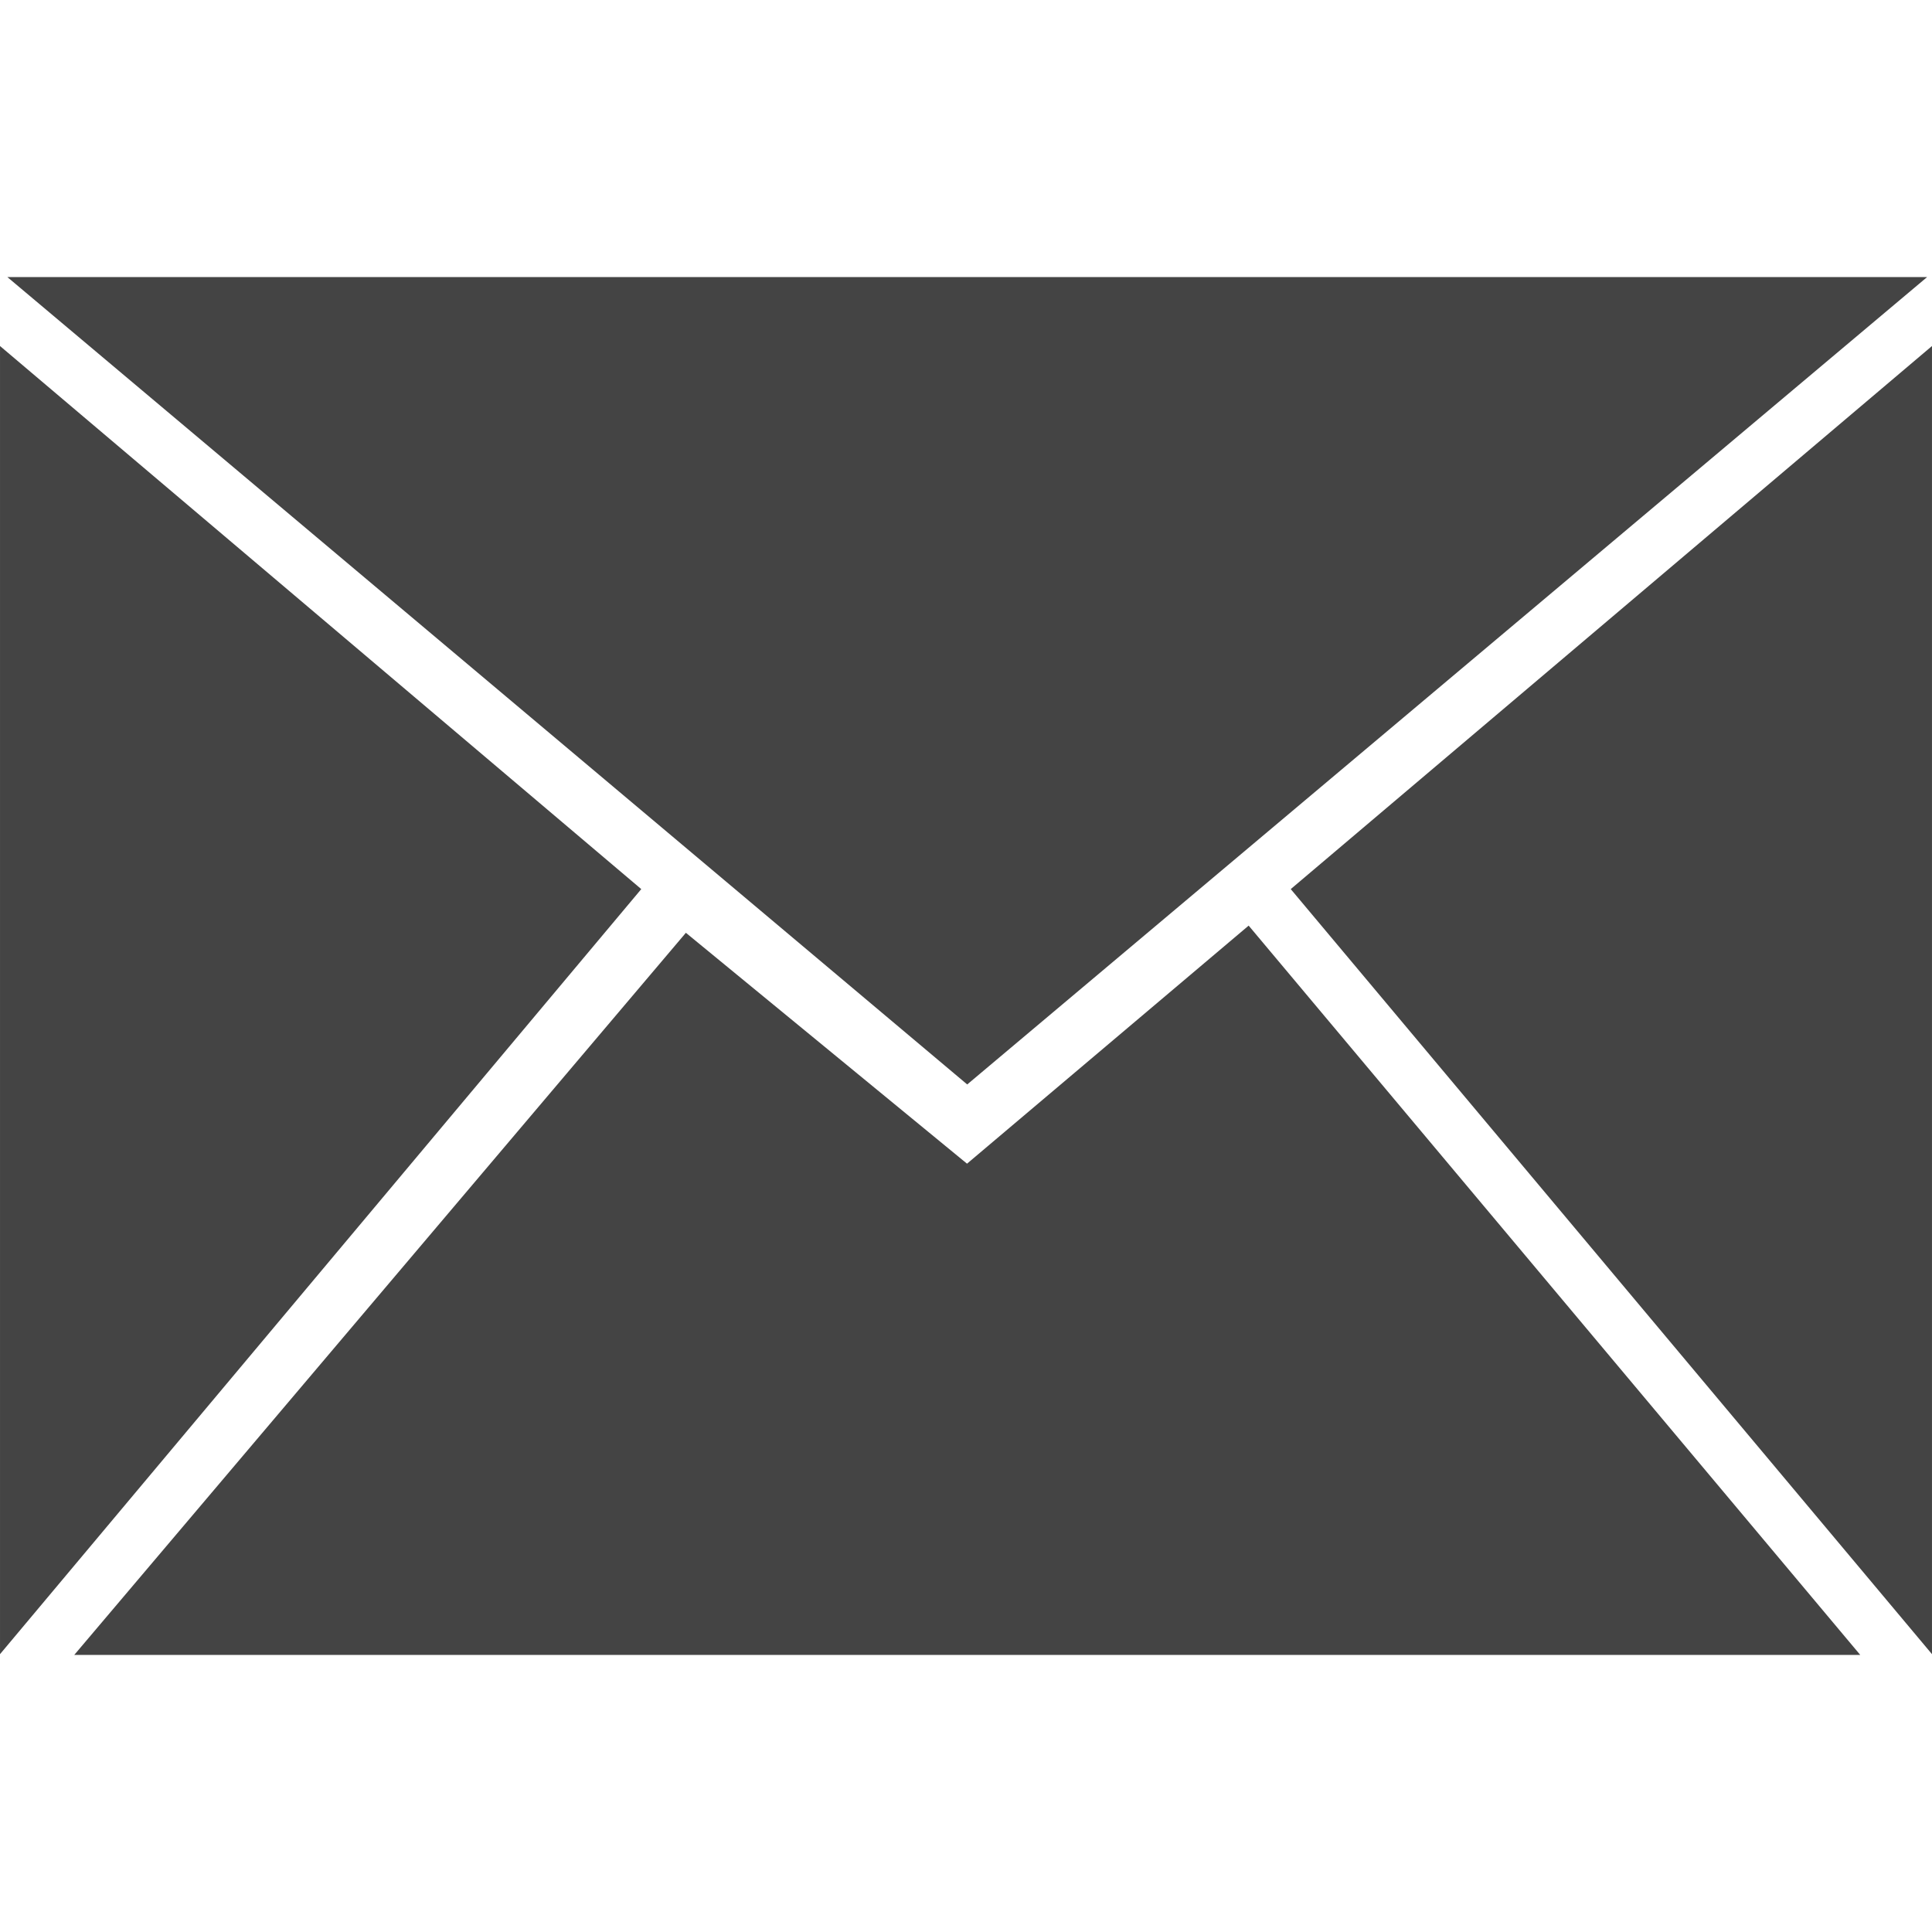 <svg t="1692168991274" class="icon" viewBox="0 0 1024 1024" version="1.1" xmlns="http://www.w3.org/2000/svg" p-id="11308" width="32" height="32"><path d="M1021.407 146.857L512.645 574.783 3.909 146.857zM0.007 183.402L339.886 471.24 0.007 876.743z" p-id="11309" fill="#444444"></path><path d="M39.354 877.144L363.529 494.4 512.54 616.772l149.274-126.179 324.157 386.551zM1023.993 876.743L684.122 471.24l339.871-287.838z" p-id="11310" fill="#444444"></path></svg>